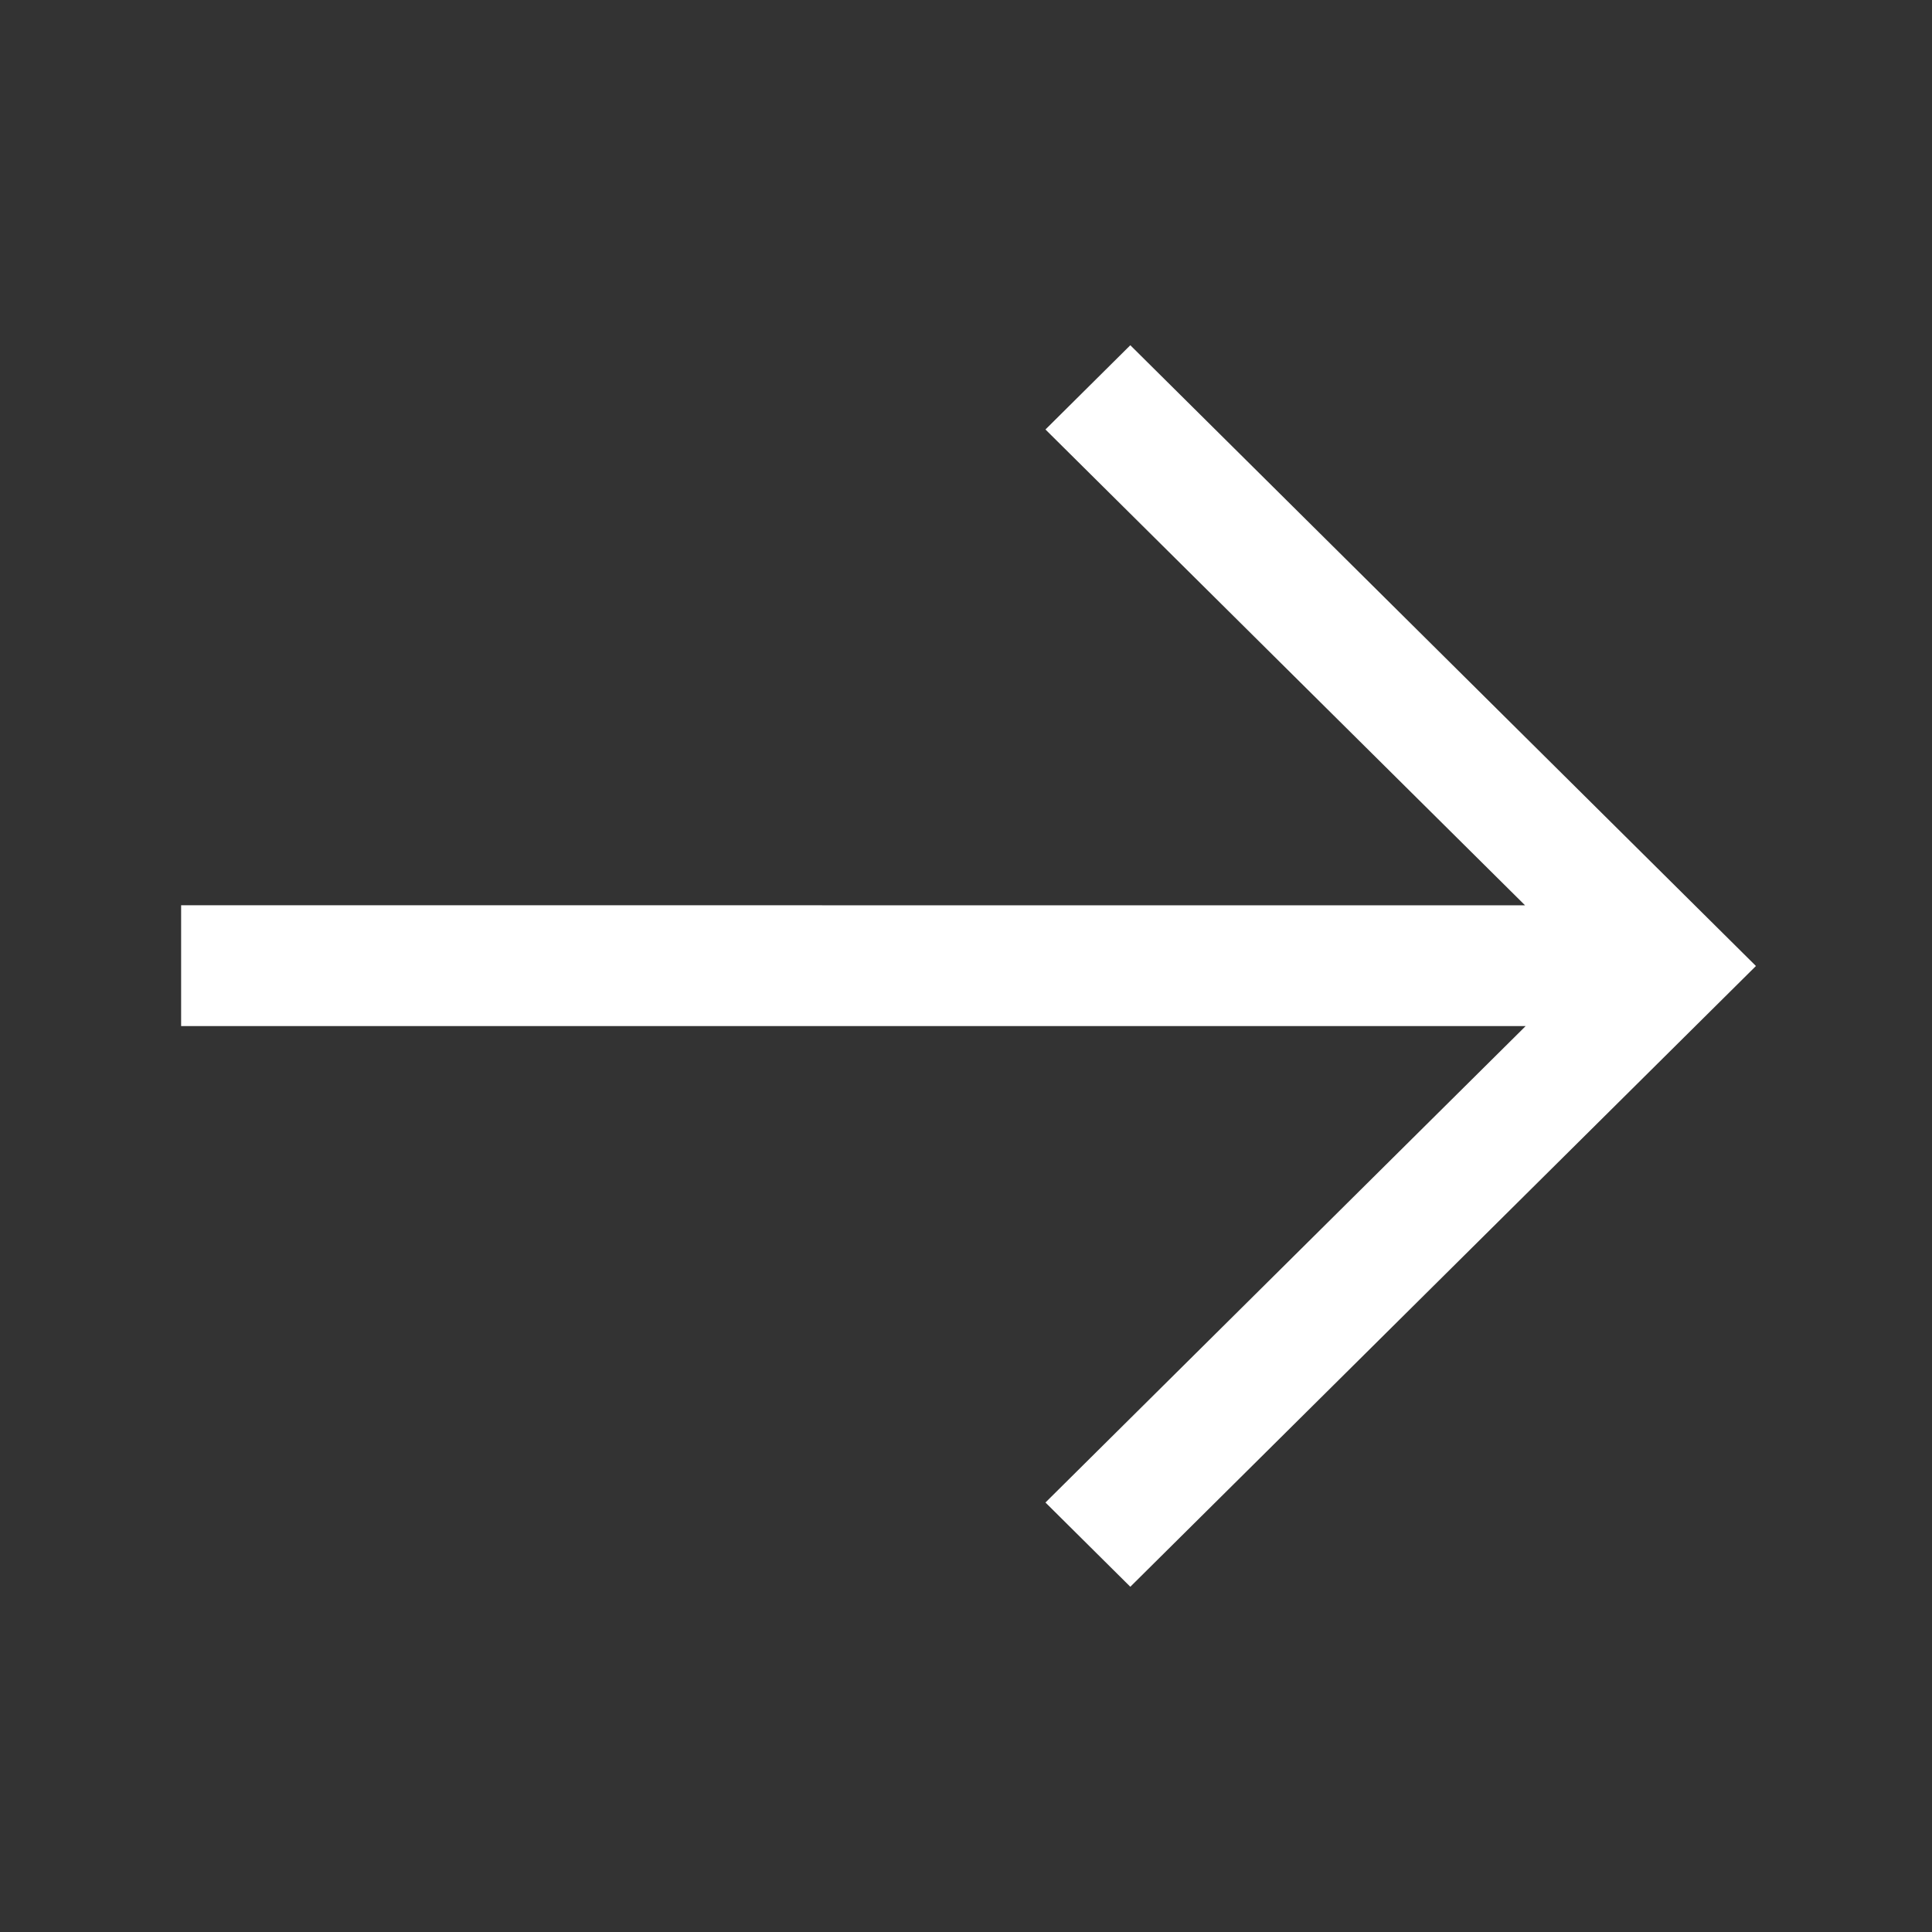 <svg width="20" height="20" xmlns="http://www.w3.org/2000/svg"><rect width="100%" height="100%" fill="#333333" stroke="none"/><g fill="none" fill-rule="evenodd"><path d="M0 0h20v20H0z"/><path d="M2 9.496l14.091.001L11 4.446l.701-.696L18 10l-6.299 6.25-.701-.696 5.097-5.057H2v-1z" stroke="#FFF" stroke-width=".25" fill="#FFF"/></g></svg>